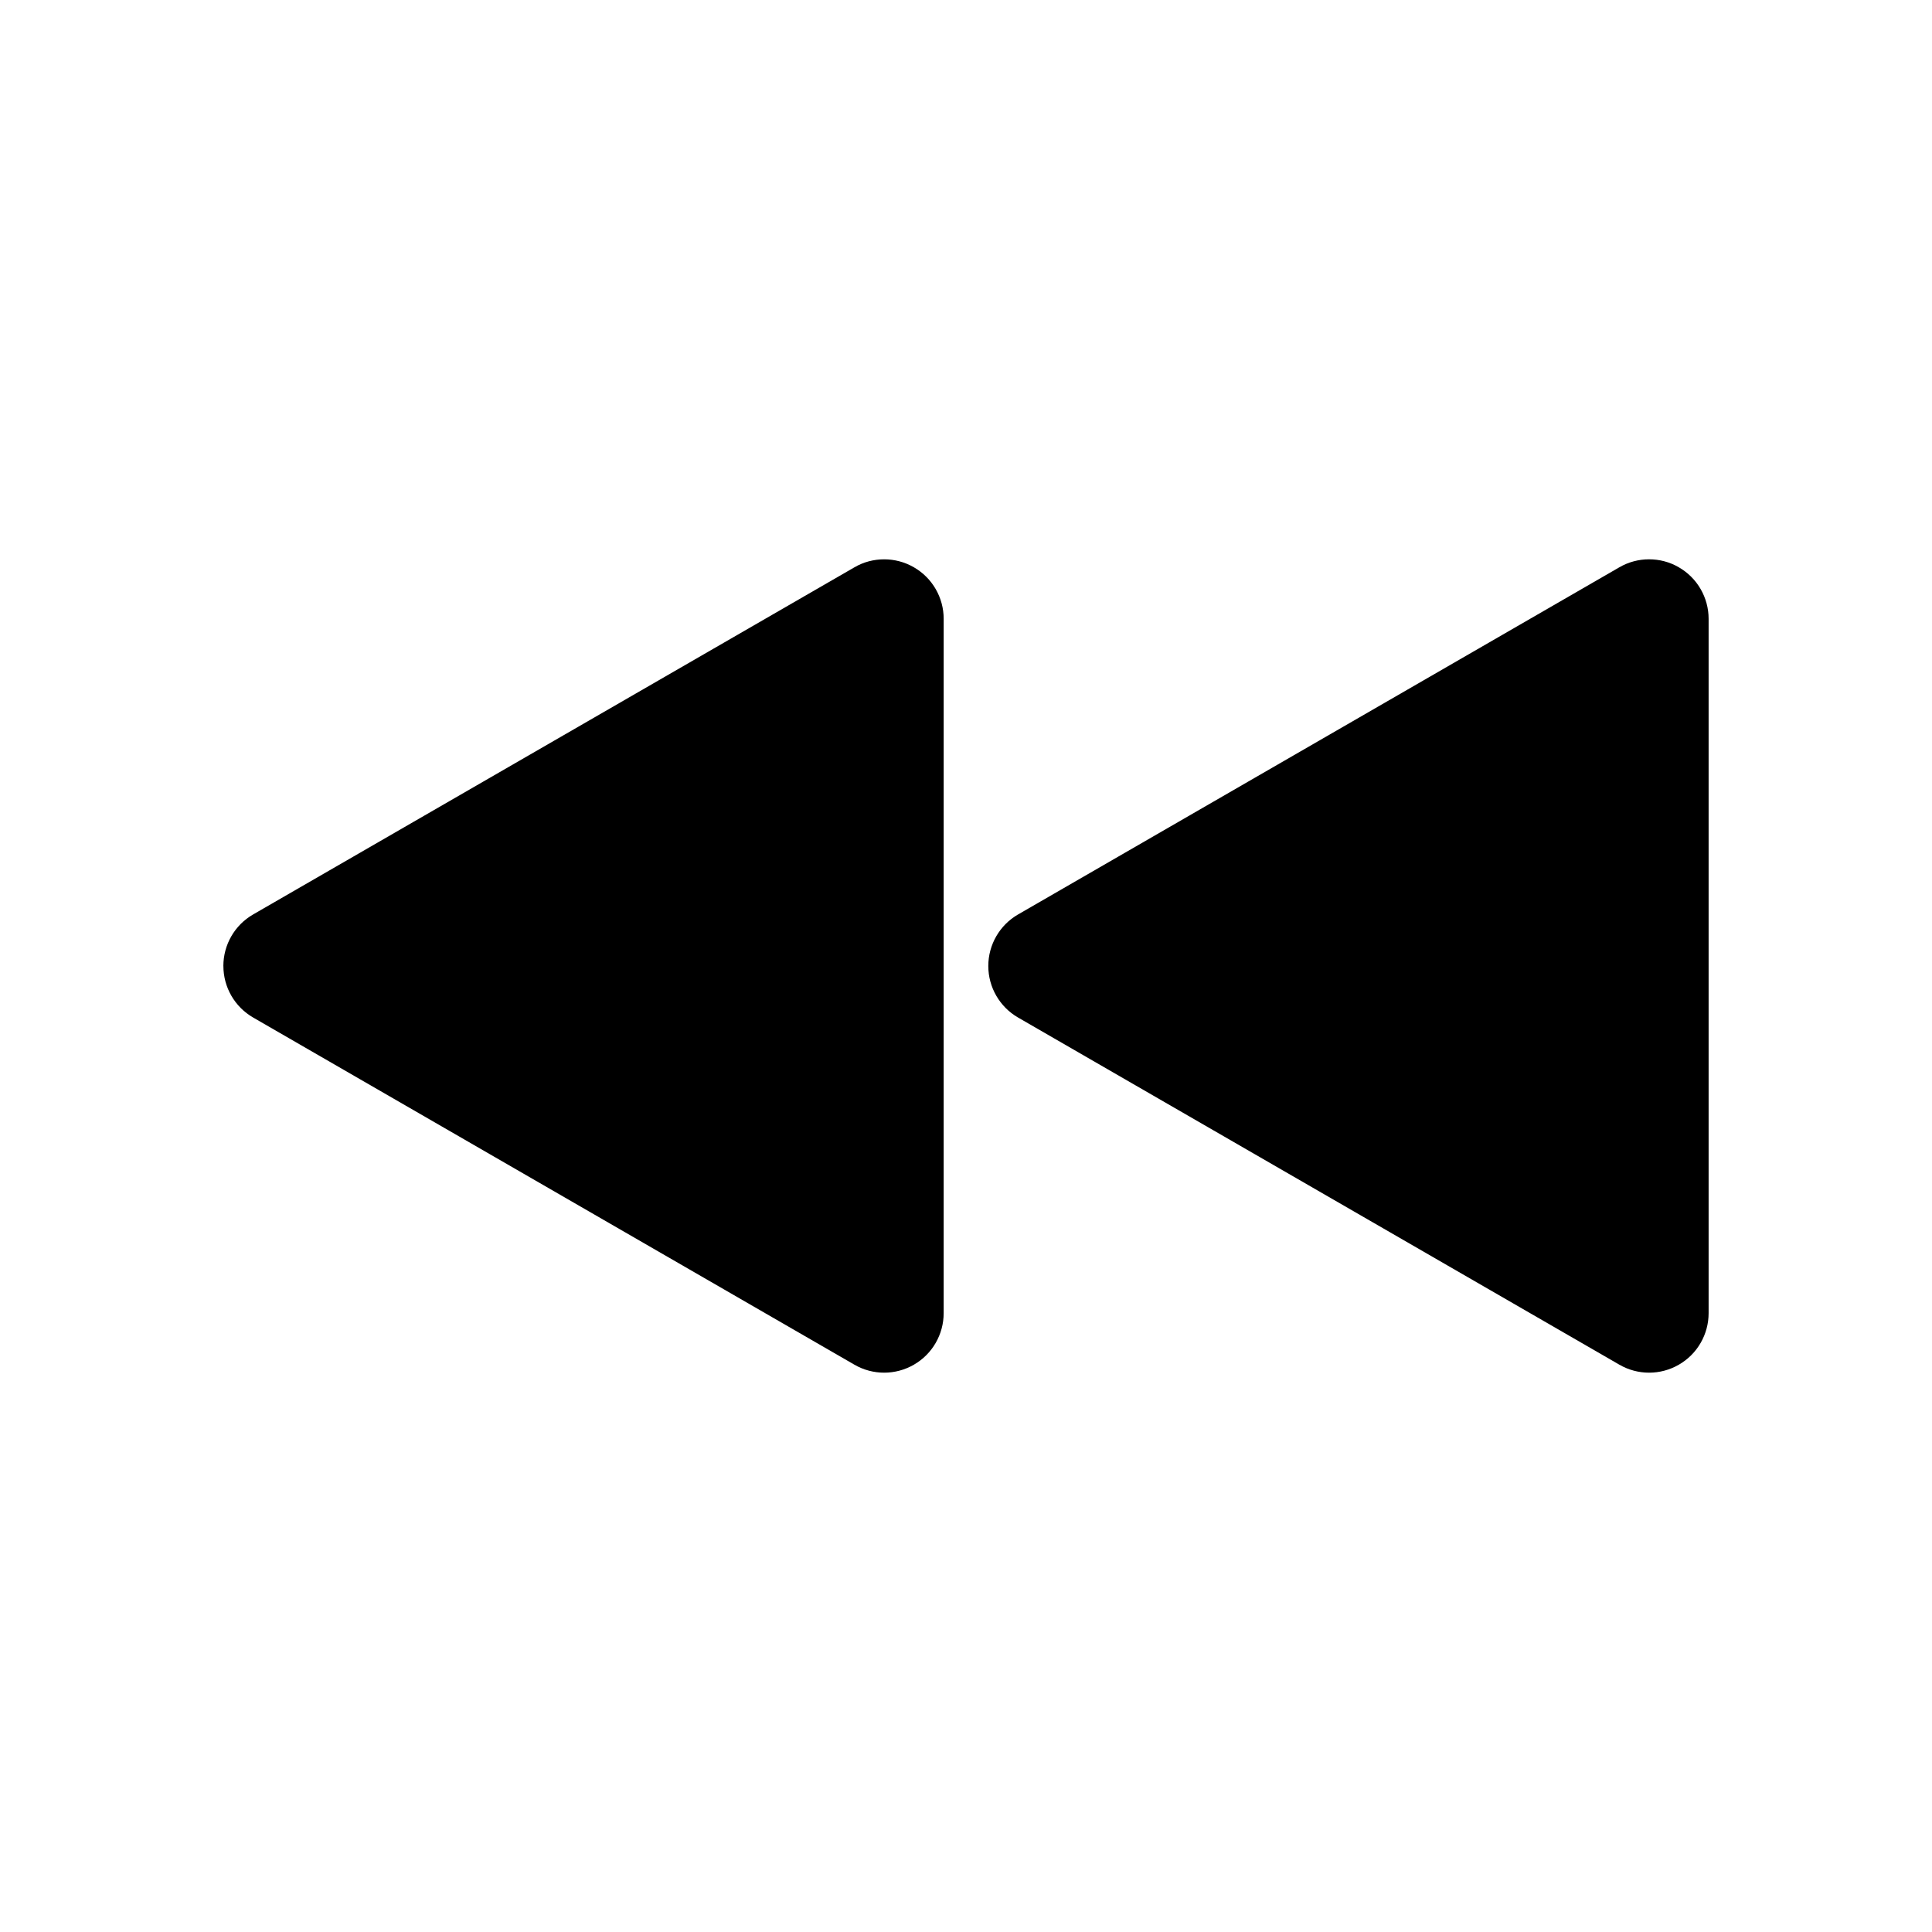 <?xml version="1.0" encoding="UTF-8"?>
<!-- Uploaded to: ICON Repo, www.svgrepo.com, Generator: ICON Repo Mixer Tools -->
<svg fill="#000000" width="800px" height="800px" version="1.1" viewBox="144 144 512 512" xmlns="http://www.w3.org/2000/svg">
 <path d="m413.8 386.34 159.34-92c2.441-1.418 5.156-2.117 7.879-2.117 2.731 0 5.449 0.691 7.887 2.117 4.887 2.812 7.894 8.023 7.894 13.66v184c0 5.637-3.008 10.848-7.887 13.656-2.441 1.41-5.156 2.117-7.887 2.117-2.723 0-5.441-0.707-7.879-2.117l-159.35-92c-4.879-2.816-7.887-8.031-7.887-13.656 0-5.629 3.008-10.848 7.887-13.66zm-210.6 13.66c0 5.637 3.008 10.84 7.887 13.656l159.34 92c2.441 1.41 5.156 2.117 7.879 2.117s5.449-0.707 7.887-2.117c4.879-2.809 7.887-8.023 7.887-13.656l0.004-184c0-5.637-3.008-10.848-7.887-13.656-2.441-1.418-5.164-2.117-7.887-2.117s-5.449 0.691-7.879 2.117l-159.35 91.996c-4.883 2.812-7.887 8.023-7.887 13.66z"/>
</svg>